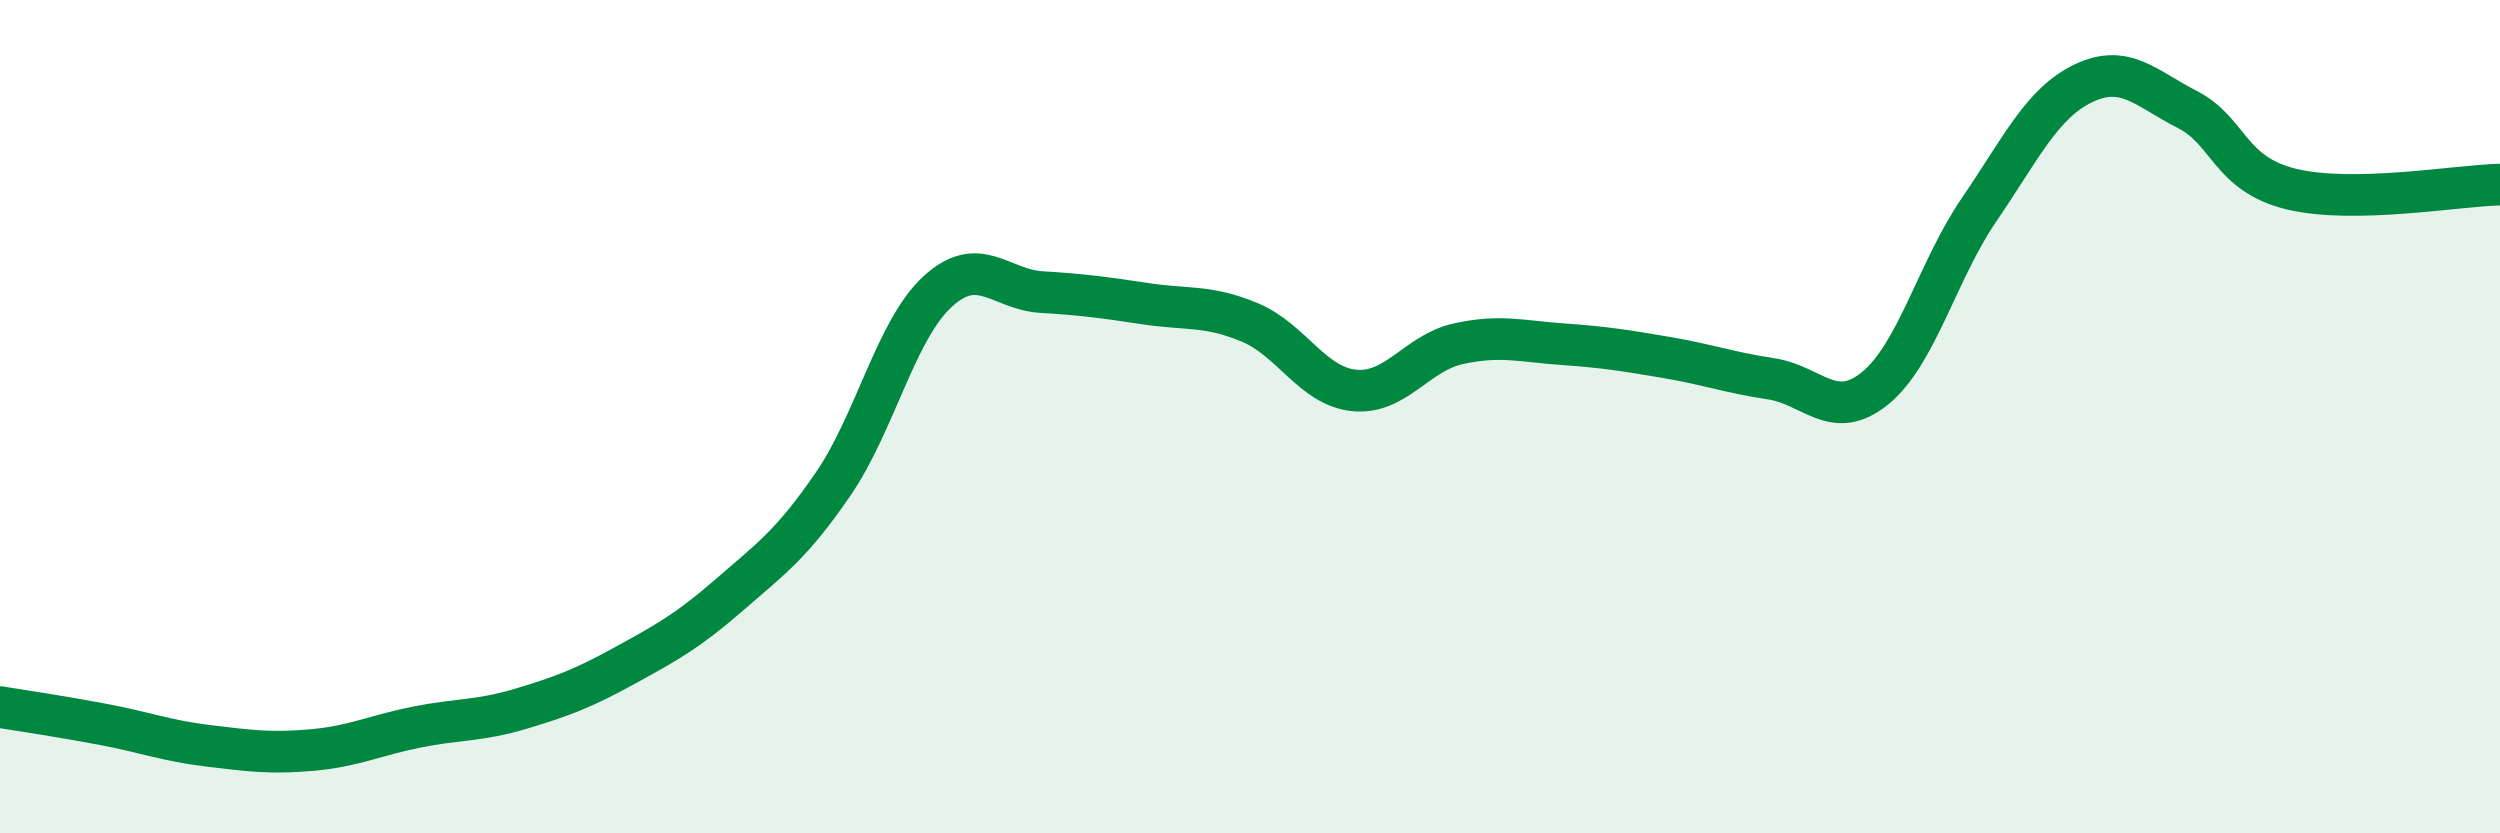 
    <svg width="60" height="20" viewBox="0 0 60 20" xmlns="http://www.w3.org/2000/svg">
      <path
        d="M 0,16.97 C 0.5,17.05 1.5,17.2 2.5,17.39 C 3.5,17.58 4,17.78 5,17.9 C 6,18.02 6.5,18.09 7.5,18 C 8.5,17.91 9,17.65 10,17.45 C 11,17.25 11.5,17.31 12.5,17.01 C 13.5,16.71 14,16.52 15,15.97 C 16,15.42 16.5,15.15 17.5,14.28 C 18.5,13.41 19,13.07 20,11.61 C 21,10.15 21.5,7.92 22.5,7 C 23.5,6.08 24,6.95 25,7.01 C 26,7.07 26.5,7.14 27.5,7.29 C 28.5,7.44 29,7.32 30,7.74 C 31,8.16 31.5,9.27 32.5,9.37 C 33.5,9.47 34,8.47 35,8.25 C 36,8.03 36.5,8.19 37.5,8.26 C 38.5,8.33 39,8.41 40,8.58 C 41,8.75 41.5,8.94 42.5,9.09 C 43.5,9.24 44,10.13 45,9.32 C 46,8.51 46.5,6.49 47.5,5.03 C 48.5,3.57 49,2.48 50,2 C 51,1.52 51.5,2.12 52.5,2.63 C 53.5,3.14 53.5,4.18 55,4.54 C 56.5,4.9 59,4.45 60,4.43L60 20L0 20Z"
        fill="#008740"
        opacity="0.1"
        stroke-linecap="round"
        stroke-linejoin="round"
      />
      <path
        d="M 0,16.97 C 0.5,17.05 1.5,17.2 2.5,17.39 C 3.5,17.58 4,17.78 5,17.9 C 6,18.02 6.5,18.09 7.5,18 C 8.5,17.91 9,17.65 10,17.45 C 11,17.25 11.5,17.31 12.5,17.01 C 13.5,16.71 14,16.52 15,15.97 C 16,15.42 16.5,15.15 17.5,14.28 C 18.5,13.41 19,13.07 20,11.61 C 21,10.15 21.5,7.92 22.5,7 C 23.5,6.08 24,6.95 25,7.01 C 26,7.07 26.5,7.14 27.5,7.29 C 28.5,7.44 29,7.32 30,7.74 C 31,8.16 31.5,9.27 32.5,9.37 C 33.5,9.47 34,8.47 35,8.25 C 36,8.03 36.5,8.19 37.5,8.26 C 38.5,8.33 39,8.41 40,8.58 C 41,8.75 41.5,8.94 42.5,9.09 C 43.5,9.24 44,10.13 45,9.32 C 46,8.51 46.5,6.49 47.5,5.03 C 48.5,3.57 49,2.48 50,2 C 51,1.52 51.5,2.12 52.5,2.63 C 53.5,3.14 53.5,4.18 55,4.54 C 56.5,4.9 59,4.45 60,4.43"
        stroke="#008740"
        stroke-width="1"
        fill="none"
        stroke-linecap="round"
        stroke-linejoin="round"
      />
    </svg>
  
